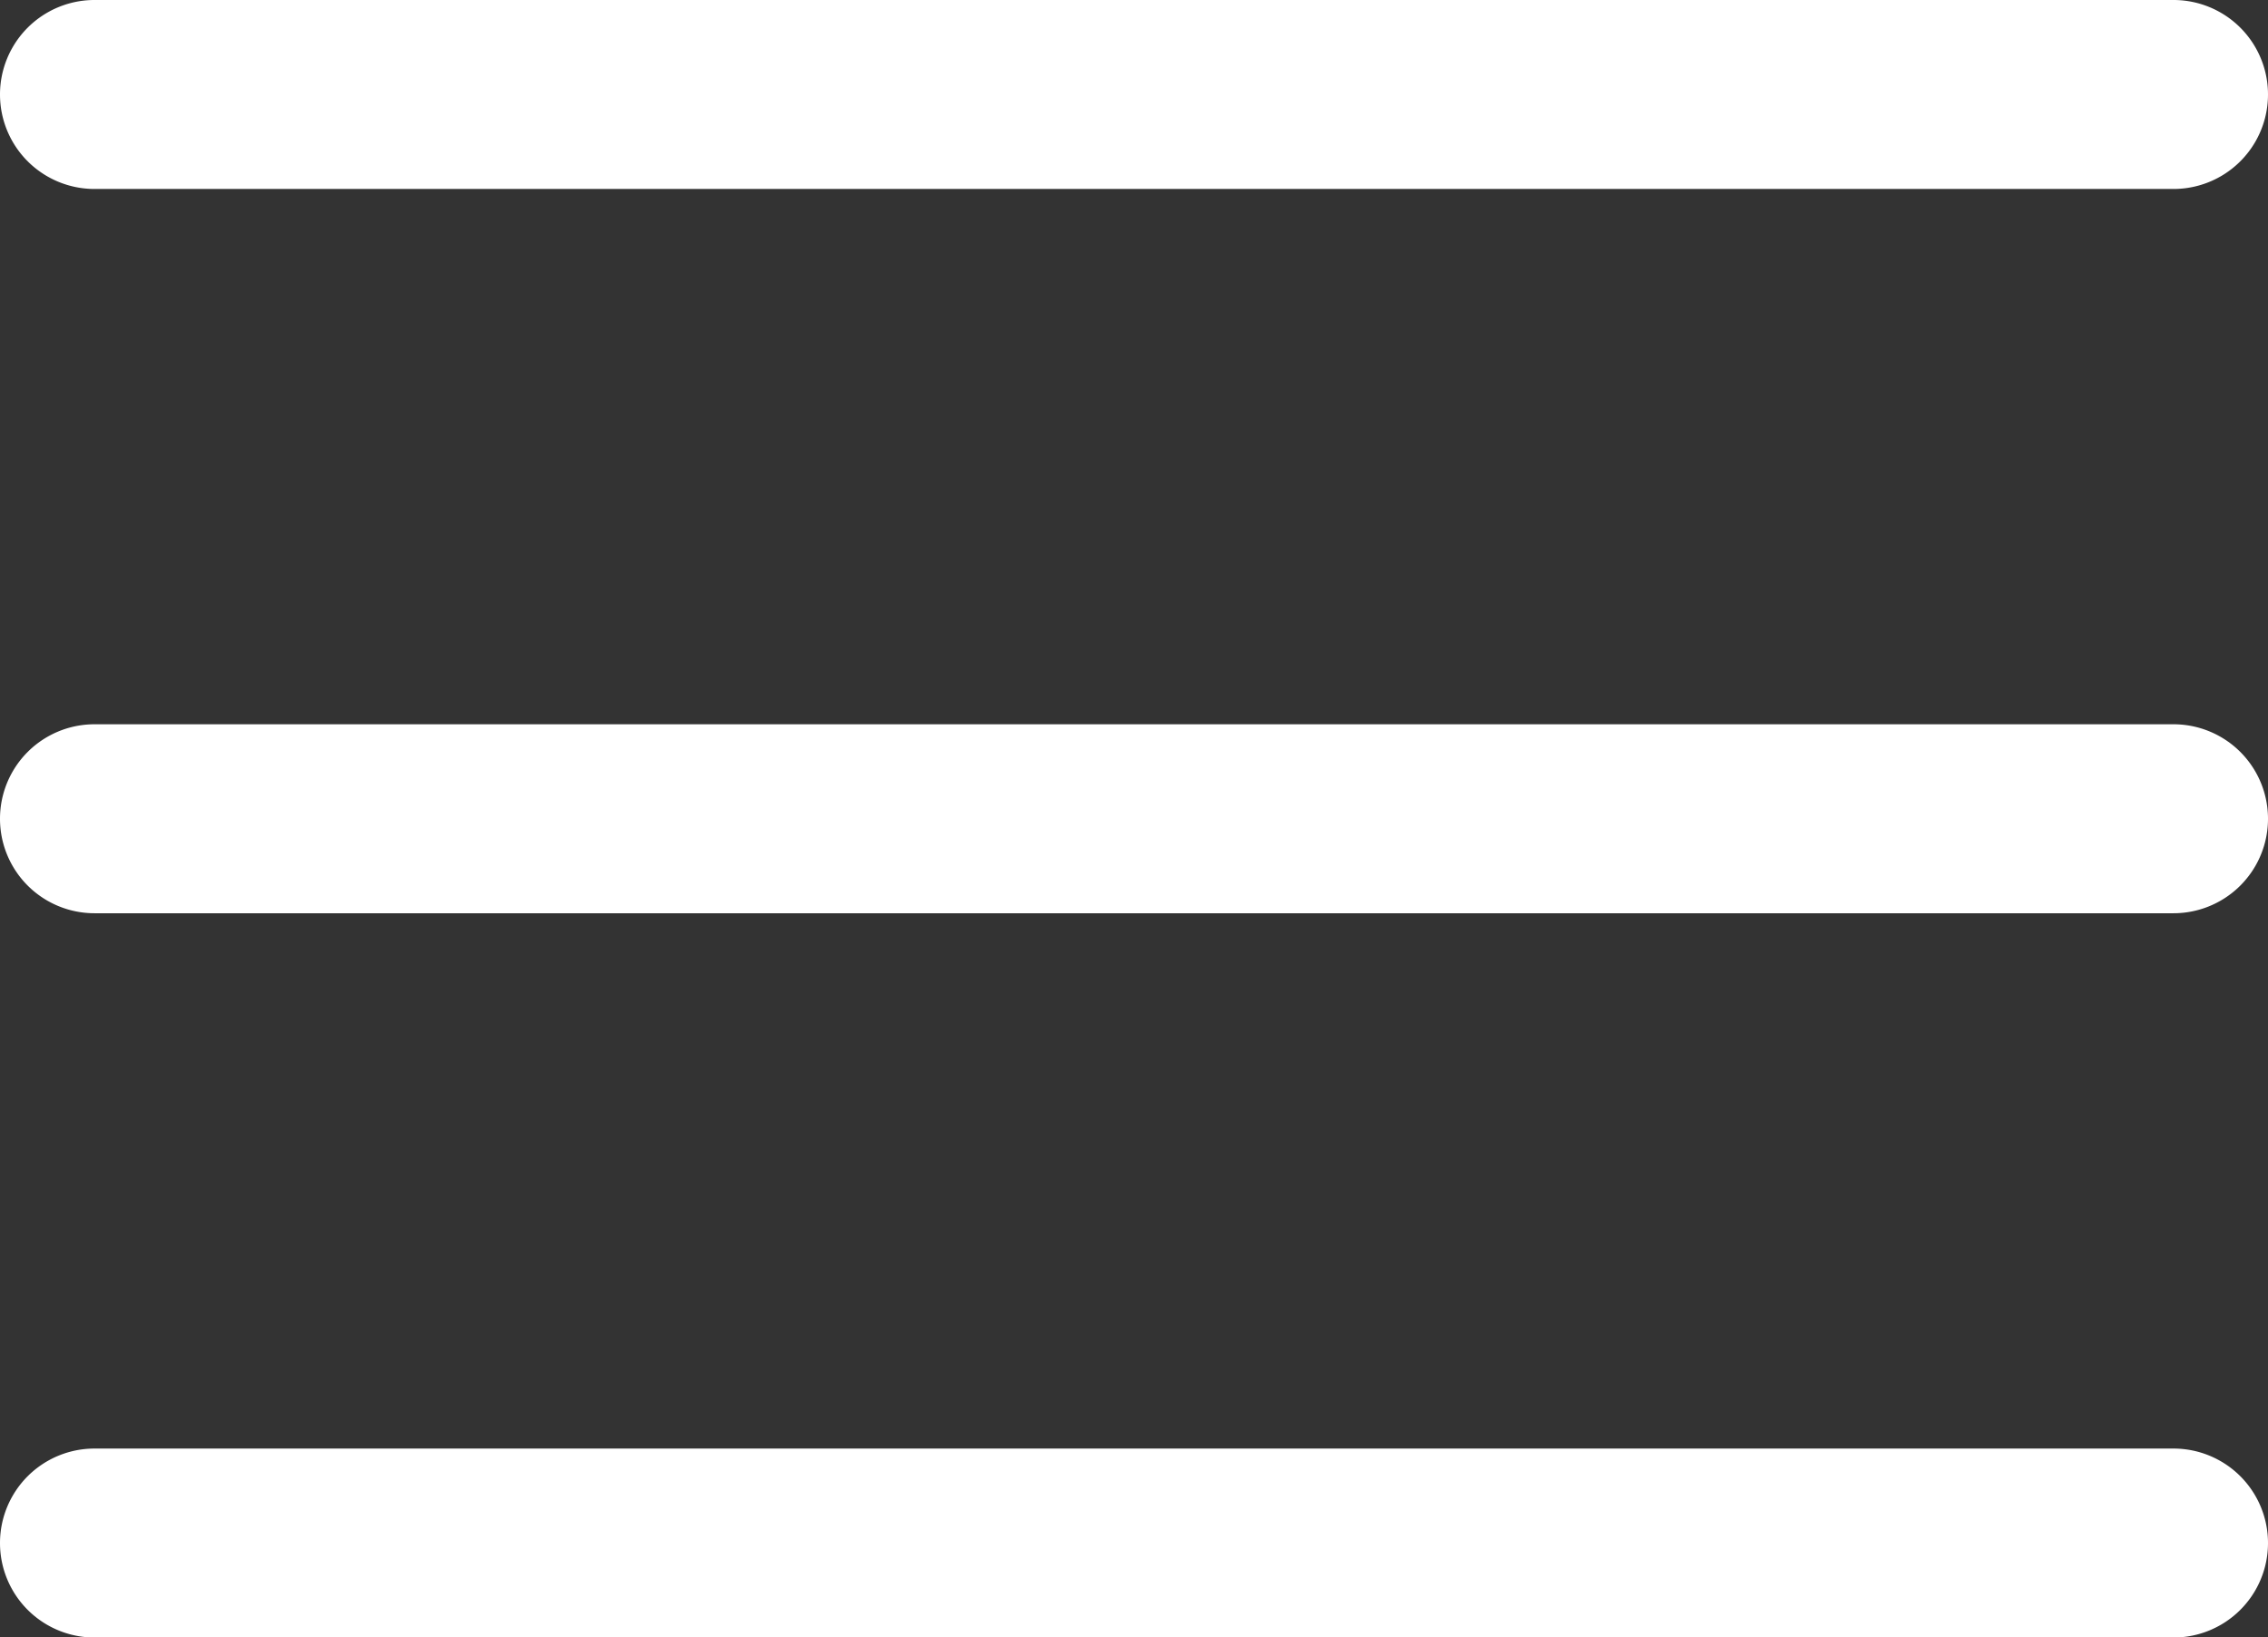<svg xmlns="http://www.w3.org/2000/svg" id="menu_35_" data-name="menu (35)" width="23.181" height="16.741" viewBox="0 0 23.181 16.741"><rect x="0" y="0" width="23.181" height="16.741" fill="#333333" stroke="none"/><path id="Path_2390" data-name="Path 2390" d="M22.215,124.6H.966a.966.966,0,1,1,0-1.932H22.215a.966.966,0,0,1,0,1.932Zm0,0" transform="translate(0 -115.263)" fill="#fff"></path><path id="Path_2391" data-name="Path 2391" d="M22.215,1.932H.966A.966.966,0,0,1,.966,0H22.215a.966.966,0,0,1,0,1.932Zm0,0" fill="#fff"></path><path id="Path_2392" data-name="Path 2392" d="M22.215,247.264H.966a.966.966,0,1,1,0-1.932H22.215a.966.966,0,1,1,0,1.932Zm0,0" transform="translate(0 -230.522)" fill="#fff"></path></svg>